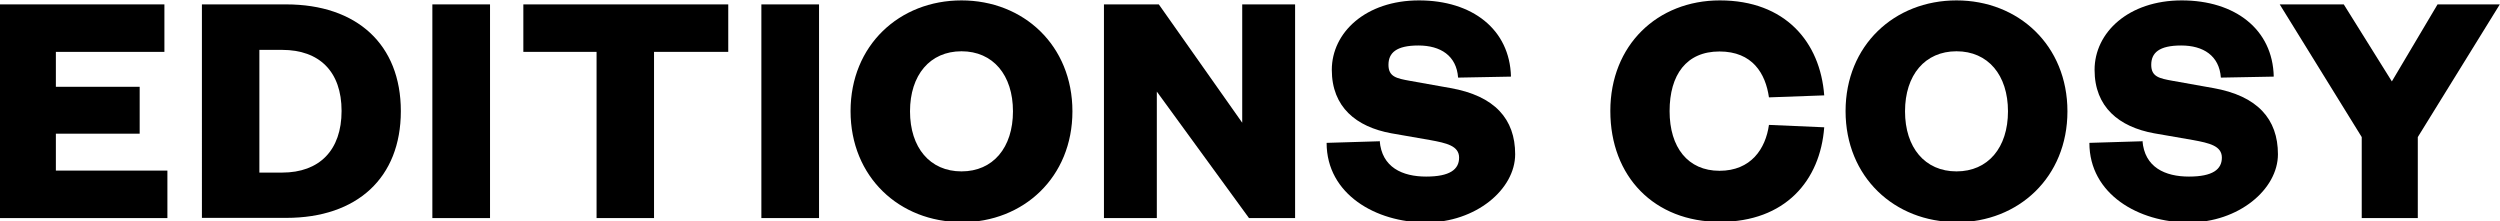 <?xml version="1.0" encoding="UTF-8"?>
<svg id="Calque_1" xmlns="http://www.w3.org/2000/svg" version="1.1" viewBox="0 0 1253 111">
  <!-- Generator: Adobe Illustrator 29.3.0, SVG Export Plug-In . SVG Version: 2.1.0 Build 146)  -->
  <path d="M83.9,109.3H-.4V2.2h82.8v23.8H28v17.5h42v23.5H28v18.5h55.9v23.8h0Z"/>
  <path d="M101.1,2.2h42.3c35.5,0,57.5,20.1,57.5,53.5s-21.9,53.5-57.4,53.5h-42.3V2.2h0ZM141.4,86.5c18.7,0,29.8-11.2,29.8-30.9s-11.1-30.6-29.8-30.6h-11.4v61.5h11.4Z"/>
  <path d="M245.6,2.2v107.1h-28.9V2.2h28.9Z"/>
  <path d="M299,109.3V26h-36.7V2.2h102.7v23.8h-37.2v83.3h-28.7,0Z"/>
  <path d="M410.5,2.2v107.1h-28.9V2.2h28.9Z"/>
  <path d="M481.9,111.3c-31.1,0-55.6-22.6-55.6-55.6S450.8.2,481.9.2s55.6,22.6,55.6,55.6-24.5,55.6-55.6,55.6ZM481.9,25.7c-15.8,0-25.8,11.9-25.8,30.1s10,30.1,25.8,30.1,25.8-11.9,25.8-30.1-10-30.1-25.8-30.1Z"/>
  <path d="M622.6,61.5V2.2h26.5v107.1h-23.1l-46.2-63.4v63.4h-26.5V2.2h27.5l41.8,59.3Z"/>
  <path d="M691.5,70.5c1,13.4,11.4,18,23.3,18s16.5-3.6,16.5-9.5-6.3-7.3-14.5-8.8l-19.5-3.4c-17.5-3.2-29.8-13.1-29.8-31.8S684.5.2,711.2.2s45.5,14.5,46.1,38.2l-26.5.5c-.8-11-8.8-16.1-19.9-16.1s-15,3.7-15,9.7,4.1,6.8,10.7,8l20.2,3.6c22.4,3.9,32.6,15.6,32.6,33.2s-19.7,34.2-44.7,34.2-49.8-14.1-49.8-39.9l26.5-.8h0Z"/>
  <path d="M862,.2c32.8,0,50.3,20.9,52.3,47.6l-27.7,1c-1.7-11.9-8.2-23-24.8-23s-25,11.7-25,29.9,9.2,29.9,25,29.9,23.1-11,24.8-23l27.7,1.2c-2,26.7-19.5,47.4-52.3,47.4s-54.9-22.6-54.9-55.6S830.7.2,862,.2h0Z"/>
  <path d="M980.6,111.3c-31.1,0-55.6-22.6-55.6-55.6S949.5.2,980.6.2s55.6,22.6,55.6,55.6-24.5,55.6-55.6,55.6ZM980.6,25.7c-15.8,0-25.8,11.9-25.8,30.1s10,30.1,25.8,30.1,25.8-11.9,25.8-30.1-10-30.1-25.8-30.1Z"/>
  <path d="M1073.8,70.5c1,13.4,11.4,18,23.3,18s16.5-3.6,16.5-9.5-6.3-7.3-14.4-8.8l-19.6-3.4c-17.5-3.2-29.8-13.1-29.8-31.8S1066.8.2,1093.5.2s45.6,14.5,46.1,38.2l-26.5.5c-.8-11-8.8-16.1-19.9-16.1s-15,3.7-15,9.7,4.1,6.8,10.7,8l20.2,3.6c22.4,3.9,32.6,15.6,32.6,33.2s-19.7,34.2-44.7,34.2-49.8-14.1-49.8-39.9l26.5-.8h0Z"/>
  <path d="M1221.8,2.2h31.1l-41.1,66.5v40.6h-28.1v-40.6l-41.1-66.5h32.1l24.1,38.6,22.9-38.6h0Z"/>
</svg>